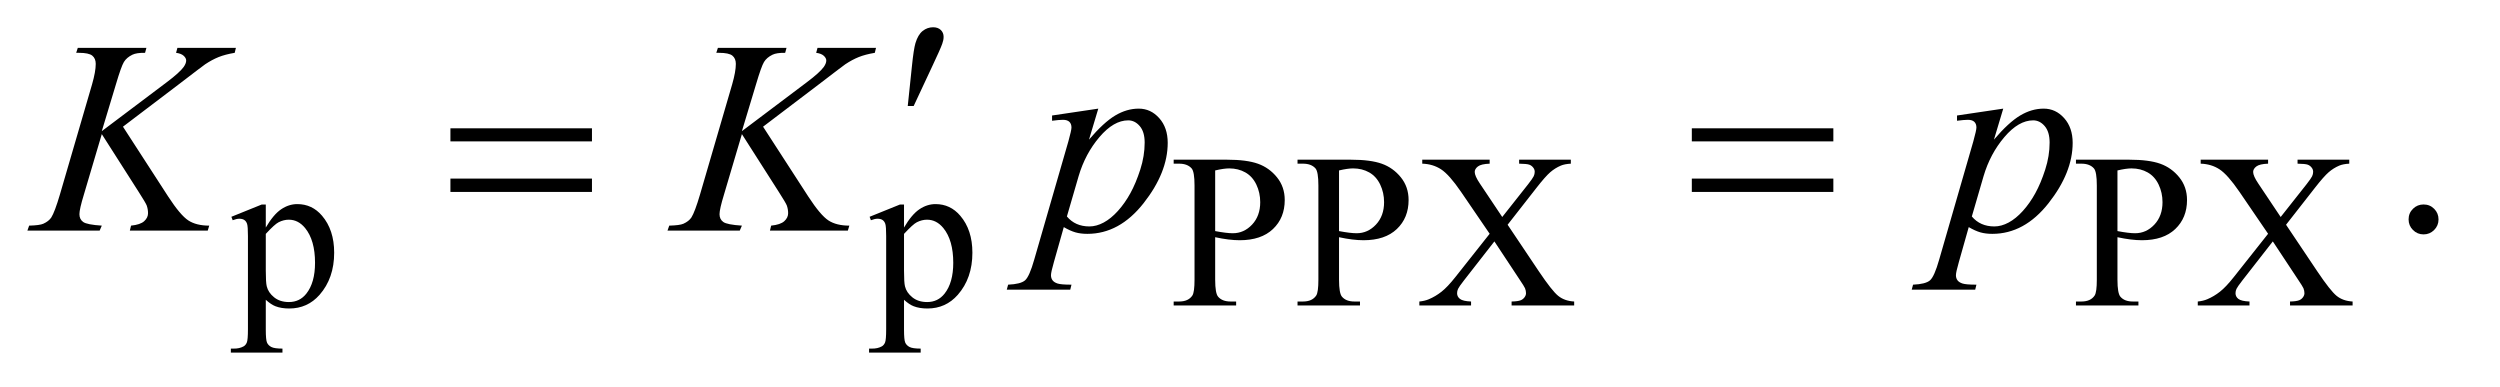 <?xml version="1.0" encoding="UTF-8"?>
<!DOCTYPE svg PUBLIC '-//W3C//DTD SVG 1.0//EN'
          'http://www.w3.org/TR/2001/REC-SVG-20010904/DTD/svg10.dtd'>
<svg stroke-dasharray="none" shape-rendering="auto" xmlns="http://www.w3.org/2000/svg" font-family="'Dialog'" text-rendering="auto" width="142" fill-opacity="1" color-interpolation="auto" color-rendering="auto" preserveAspectRatio="xMidYMid meet" font-size="12px" viewBox="0 0 142 22" fill="black" xmlns:xlink="http://www.w3.org/1999/xlink" stroke="black" image-rendering="auto" stroke-miterlimit="10" stroke-linecap="square" stroke-linejoin="miter" font-style="normal" stroke-width="1" height="22" stroke-dashoffset="0" font-weight="normal" stroke-opacity="1"
><!--Generated by the Batik Graphics2D SVG Generator--><defs id="genericDefs"
  /><g
  ><defs id="defs1"
    ><clipPath clipPathUnits="userSpaceOnUse" id="clipPath1"
      ><path d="M0.891 1.638 L90.372 1.638 L90.372 15.484 L0.891 15.484 L0.891 1.638 Z"
      /></clipPath
      ><clipPath clipPathUnits="userSpaceOnUse" id="clipPath2"
      ><path d="M28.457 52.332 L28.457 494.699 L2887.293 494.699 L2887.293 52.332 Z"
      /></clipPath
    ></defs
    ><g transform="scale(1.576,1.576) translate(-0.891,-1.638) matrix(0.031,0,0,0.031,0,0)"
    ><path d="M297.75 304.875 L333 290.625 L337.75 290.625 L337.75 317.375 Q346.625 302.25 355.562 296.188 Q364.5 290.125 374.375 290.125 Q391.625 290.125 403.125 303.625 Q417.25 320.125 417.25 346.625 Q417.25 376.25 400.25 395.625 Q386.25 411.5 365 411.5 Q355.75 411.5 349 408.875 Q344 407 337.75 401.375 L337.75 436.25 Q337.75 448 339.188 451.188 Q340.625 454.375 344.188 456.25 Q347.75 458.125 357.125 458.125 L357.125 462.75 L297.125 462.75 L297.125 458.125 L300.25 458.125 Q307.125 458.25 312 455.5 Q314.375 454.125 315.688 451.062 Q317 448 317 435.5 L317 327.25 Q317 316.125 316 313.125 Q315 310.125 312.812 308.625 Q310.625 307.125 306.875 307.125 Q303.875 307.125 299.25 308.875 L297.75 304.875 ZM337.75 324.75 L337.75 367.5 Q337.75 381.375 338.875 385.75 Q340.625 393 347.438 398.5 Q354.25 404 364.625 404 Q377.125 404 384.875 394.25 Q395 381.5 395 358.375 Q395 332.125 383.5 318 Q375.5 308.25 364.5 308.25 Q358.5 308.25 352.625 311.25 Q348.125 313.5 337.75 324.75 ZM1039.75 304.875 L1075 290.625 L1079.75 290.625 L1079.75 317.375 Q1088.625 302.25 1097.562 296.188 Q1106.5 290.125 1116.375 290.125 Q1133.625 290.125 1145.125 303.625 Q1159.25 320.125 1159.25 346.625 Q1159.25 376.25 1142.25 395.625 Q1128.25 411.5 1107 411.5 Q1097.75 411.5 1091 408.875 Q1086 407 1079.75 401.375 L1079.75 436.25 Q1079.75 448 1081.188 451.188 Q1082.625 454.375 1086.188 456.25 Q1089.75 458.125 1099.125 458.125 L1099.125 462.75 L1039.125 462.75 L1039.125 458.125 L1042.25 458.125 Q1049.125 458.25 1054 455.5 Q1056.375 454.125 1057.688 451.062 Q1059 448 1059 435.5 L1059 327.25 Q1059 316.125 1058 313.125 Q1057 310.125 1054.812 308.625 Q1052.625 307.125 1048.875 307.125 Q1045.875 307.125 1041.25 308.875 L1039.75 304.875 ZM1079.75 324.75 L1079.75 367.5 Q1079.75 381.375 1080.875 385.75 Q1082.625 393 1089.438 398.5 Q1096.25 404 1106.625 404 Q1119.125 404 1126.875 394.25 Q1137 381.5 1137 358.375 Q1137 332.125 1125.5 318 Q1117.5 308.25 1106.5 308.25 Q1100.5 308.25 1094.625 311.25 Q1090.125 313.5 1079.75 324.75 ZM1441.5 328.625 L1441.5 378 Q1441.5 394 1445 397.875 Q1449.75 403.375 1459.375 403.375 L1465.875 403.375 L1465.875 408 L1393.25 408 L1393.25 403.375 L1399.625 403.375 Q1410.375 403.375 1415 396.375 Q1417.5 392.5 1417.5 378 L1417.5 268.5 Q1417.5 252.5 1414.125 248.625 Q1409.25 243.125 1399.625 243.125 L1393.25 243.125 L1393.25 238.5 L1455.375 238.5 Q1478.125 238.5 1491.25 243.188 Q1504.375 247.875 1513.375 259 Q1522.375 270.125 1522.375 285.375 Q1522.375 306.125 1508.688 319.125 Q1495 332.125 1470 332.125 Q1463.875 332.125 1456.75 331.25 Q1449.625 330.375 1441.5 328.625 ZM1441.5 321.5 Q1448.125 322.75 1453.25 323.375 Q1458.375 324 1462 324 Q1475 324 1484.438 313.938 Q1493.875 303.875 1493.875 287.875 Q1493.875 276.875 1489.375 267.438 Q1484.875 258 1476.625 253.312 Q1468.375 248.625 1457.875 248.625 Q1451.5 248.625 1441.5 251 L1441.5 321.5 ZM1585.5 328.625 L1585.5 378 Q1585.5 394 1589 397.875 Q1593.75 403.375 1603.375 403.375 L1609.875 403.375 L1609.875 408 L1537.25 408 L1537.25 403.375 L1543.625 403.375 Q1554.375 403.375 1559 396.375 Q1561.5 392.5 1561.5 378 L1561.5 268.5 Q1561.5 252.5 1558.125 248.625 Q1553.25 243.125 1543.625 243.125 L1537.25 243.125 L1537.25 238.5 L1599.375 238.5 Q1622.125 238.5 1635.25 243.188 Q1648.375 247.875 1657.375 259 Q1666.375 270.125 1666.375 285.375 Q1666.375 306.125 1652.688 319.125 Q1639 332.125 1614 332.125 Q1607.875 332.125 1600.75 331.25 Q1593.625 330.375 1585.5 328.625 ZM1585.5 321.5 Q1592.125 322.75 1597.25 323.375 Q1602.375 324 1606 324 Q1619 324 1628.438 313.938 Q1637.875 303.875 1637.875 287.875 Q1637.875 276.875 1633.375 267.438 Q1628.875 258 1620.625 253.312 Q1612.375 248.625 1601.875 248.625 Q1595.5 248.625 1585.5 251 L1585.5 321.5 ZM1781.5 314.125 L1817.875 368.375 Q1833 390.875 1840.312 396.812 Q1847.625 402.75 1858.875 403.375 L1858.875 408 L1786.125 408 L1786.125 403.375 Q1793.375 403.25 1796.875 401.875 Q1799.5 400.75 1801.188 398.438 Q1802.875 396.125 1802.875 393.75 Q1802.875 390.875 1801.75 388 Q1800.875 385.875 1794.875 377 L1766.125 333.5 L1730.625 379 Q1725 386.25 1723.875 388.688 Q1722.75 391.125 1722.75 393.75 Q1722.75 397.75 1726.125 400.375 Q1729.5 403 1739 403.375 L1739 408 L1678.875 408 L1678.875 403.375 Q1685.25 402.75 1689.875 400.75 Q1697.625 397.5 1704.625 392 Q1711.625 386.5 1720.625 375.125 L1760.625 324.625 L1727.25 275.75 Q1713.625 255.875 1704.125 249.688 Q1694.625 243.5 1682.25 243.125 L1682.25 238.5 L1760.625 238.5 L1760.625 243.125 Q1750.625 243.5 1746.938 246.375 Q1743.25 249.25 1743.25 252.75 Q1743.25 257.375 1749.25 266.25 L1775.25 305.125 L1805.375 267 Q1810.625 260.25 1811.812 257.75 Q1813 255.25 1813 252.625 Q1813 250 1811.5 248 Q1809.625 245.375 1806.75 244.312 Q1803.875 243.25 1794.875 243.125 L1794.875 238.5 L1855 238.5 L1855 243.125 Q1847.875 243.5 1843.375 245.375 Q1836.625 248.25 1831 253.125 Q1825.375 258 1815.125 271.125 L1781.5 314.125 ZM2490.5 328.625 L2490.5 378 Q2490.5 394 2494 397.875 Q2498.75 403.375 2508.375 403.375 L2514.875 403.375 L2514.875 408 L2442.25 408 L2442.25 403.375 L2448.625 403.375 Q2459.375 403.375 2464 396.375 Q2466.5 392.5 2466.5 378 L2466.5 268.5 Q2466.5 252.5 2463.125 248.625 Q2458.25 243.125 2448.625 243.125 L2442.25 243.125 L2442.25 238.5 L2504.375 238.5 Q2527.125 238.5 2540.25 243.188 Q2553.375 247.875 2562.375 259 Q2571.375 270.125 2571.375 285.375 Q2571.375 306.125 2557.688 319.125 Q2544 332.125 2519 332.125 Q2512.875 332.125 2505.75 331.25 Q2498.625 330.375 2490.5 328.625 ZM2490.5 321.5 Q2497.125 322.75 2502.25 323.375 Q2507.375 324 2511 324 Q2524 324 2533.438 313.938 Q2542.875 303.875 2542.875 287.875 Q2542.875 276.875 2538.375 267.438 Q2533.875 258 2525.625 253.312 Q2517.375 248.625 2506.875 248.625 Q2500.5 248.625 2490.5 251 L2490.5 321.5 ZM2686.5 314.125 L2722.875 368.375 Q2738 390.875 2745.312 396.812 Q2752.625 402.75 2763.875 403.375 L2763.875 408 L2691.125 408 L2691.125 403.375 Q2698.375 403.25 2701.875 401.875 Q2704.5 400.75 2706.188 398.438 Q2707.875 396.125 2707.875 393.75 Q2707.875 390.875 2706.75 388 Q2705.875 385.875 2699.875 377 L2671.125 333.5 L2635.625 379 Q2630 386.25 2628.875 388.688 Q2627.75 391.125 2627.75 393.75 Q2627.75 397.75 2631.125 400.375 Q2634.5 403 2644 403.375 L2644 408 L2583.875 408 L2583.875 403.375 Q2590.25 402.75 2594.875 400.75 Q2602.625 397.5 2609.625 392 Q2616.625 386.5 2625.625 375.125 L2665.625 324.625 L2632.25 275.75 Q2618.625 255.875 2609.125 249.688 Q2599.625 243.5 2587.25 243.125 L2587.25 238.5 L2665.625 238.5 L2665.625 243.125 Q2655.625 243.5 2651.938 246.375 Q2648.25 249.25 2648.25 252.75 Q2648.25 257.375 2654.25 266.25 L2680.25 305.125 L2710.375 267 Q2715.625 260.25 2716.812 257.75 Q2718 255.25 2718 252.625 Q2718 250 2716.5 248 Q2714.625 245.375 2711.75 244.312 Q2708.875 243.25 2699.875 243.125 L2699.875 238.5 L2760 238.5 L2760 243.125 Q2752.875 243.5 2748.375 245.375 Q2741.625 248.25 2736 253.125 Q2730.375 258 2720.125 271.125 L2686.5 314.125 Z" stroke="none" clip-path="url(#clipPath2)"
    /></g
    ><g transform="matrix(0.049,0,0,0.049,-1.404,-2.581)"
    ><path d="M2838 289.688 Q2845.344 289.688 2850.344 294.766 Q2855.344 299.844 2855.344 307.031 Q2855.344 314.219 2850.266 319.297 Q2845.188 324.375 2838 324.375 Q2830.812 324.375 2825.734 319.297 Q2820.656 314.219 2820.656 307.031 Q2820.656 299.688 2825.734 294.688 Q2830.812 289.688 2838 289.688 Z" stroke="none" clip-path="url(#clipPath2)"
    /></g
    ><g transform="matrix(0.049,0,0,0.049,-1.404,-2.581)"
    ><path d="M171.188 199.531 L223.688 280.625 Q237.75 302.188 246.969 308.203 Q256.188 314.219 271.188 314.219 L269.469 320 L179.156 320 L180.562 314.219 Q191.344 313.125 195.797 309.062 Q200.25 305 200.25 299.844 Q200.25 295.156 198.688 290.781 Q197.438 287.656 189.625 275.469 L146.656 208.125 L125.875 278.281 Q120.719 295.156 120.719 300.938 Q120.719 306.875 125.094 310 Q129.469 313.125 146.656 314.219 L144.156 320 L60.406 320 L62.438 314.219 Q74.625 313.906 78.844 312.031 Q85.094 309.219 88.062 304.844 Q92.125 298.438 98.062 278.281 L135.406 150.312 Q139.625 135.625 139.625 126.719 Q139.625 120.469 135.641 117.188 Q131.656 113.906 120.094 113.906 L116.969 113.906 L118.844 108.125 L198.375 108.125 L196.812 113.906 Q186.969 113.75 182.125 116.094 Q175.406 119.375 172.281 124.531 Q169.156 129.688 163.062 150.312 L146.656 204.688 L221.969 147.969 Q236.969 136.719 241.656 130.156 Q244.469 126.094 244.469 122.812 Q244.469 120 241.578 117.344 Q238.688 114.688 232.75 113.906 L234.312 108.125 L302.125 108.125 L300.719 113.906 Q289.625 115.781 282.047 118.828 Q274.469 121.875 266.5 127.188 Q264.156 128.75 236.031 150.312 L171.188 199.531 ZM913.188 199.531 L965.688 280.625 Q979.75 302.188 988.969 308.203 Q998.188 314.219 1013.188 314.219 L1011.469 320 L921.156 320 L922.562 314.219 Q933.344 313.125 937.797 309.062 Q942.25 305 942.25 299.844 Q942.25 295.156 940.688 290.781 Q939.438 287.656 931.625 275.469 L888.656 208.125 L867.875 278.281 Q862.719 295.156 862.719 300.938 Q862.719 306.875 867.094 310 Q871.469 313.125 888.656 314.219 L886.156 320 L802.406 320 L804.438 314.219 Q816.625 313.906 820.844 312.031 Q827.094 309.219 830.062 304.844 Q834.125 298.438 840.062 278.281 L877.406 150.312 Q881.625 135.625 881.625 126.719 Q881.625 120.469 877.641 117.188 Q873.656 113.906 862.094 113.906 L858.969 113.906 L860.844 108.125 L940.375 108.125 L938.812 113.906 Q928.969 113.75 924.125 116.094 Q917.406 119.375 914.281 124.531 Q911.156 129.688 905.062 150.312 L888.656 204.688 L963.969 147.969 Q978.969 136.719 983.656 130.156 Q986.469 126.094 986.469 122.812 Q986.469 120 983.578 117.344 Q980.688 114.688 974.75 113.906 L976.312 108.125 L1044.125 108.125 L1042.719 113.906 Q1031.625 115.781 1024.047 118.828 Q1016.469 121.875 1008.5 127.188 Q1006.156 128.75 978.031 150.312 L913.188 199.531 ZM1301.781 178.594 L1291 214.531 Q1308.031 194.531 1321.391 186.562 Q1334.75 178.594 1348.656 178.594 Q1362.562 178.594 1372.406 189.609 Q1382.25 200.625 1382.25 218.281 Q1382.25 252.656 1354.281 288.203 Q1326.312 323.75 1289.125 323.75 Q1281.312 323.75 1275.297 322.031 Q1269.281 320.312 1261.781 315.938 L1250.375 356.25 Q1246.938 368.125 1246.938 371.719 Q1246.938 375.156 1248.734 377.578 Q1250.531 380 1254.594 381.328 Q1258.656 382.656 1270.688 382.656 L1269.281 388.438 L1195.688 388.438 L1197.25 382.656 Q1211.781 382.031 1216.859 377.656 Q1221.938 373.281 1227.562 353.438 L1267.094 216.562 Q1270.688 203.594 1270.688 200.469 Q1270.688 196.25 1268.266 193.906 Q1265.844 191.562 1260.844 191.562 Q1256.312 191.562 1248.188 192.656 L1248.188 186.562 L1301.781 178.594 ZM1265.375 303.594 Q1275.062 315.156 1291.469 315.156 Q1299.594 315.156 1308.031 310.625 Q1316.469 306.094 1324.516 297.188 Q1332.562 288.281 1338.969 276.641 Q1345.375 265 1350.453 249.219 Q1355.531 233.438 1355.531 217.969 Q1355.531 205.469 1349.828 198.828 Q1344.125 192.188 1336.469 192.188 Q1319.594 192.188 1303.109 211.562 Q1286.625 230.938 1278.969 256.875 L1265.375 303.594 ZM2350.781 178.594 L2340 214.531 Q2357.031 194.531 2370.391 186.562 Q2383.75 178.594 2397.656 178.594 Q2411.562 178.594 2421.406 189.609 Q2431.25 200.625 2431.25 218.281 Q2431.25 252.656 2403.281 288.203 Q2375.312 323.75 2338.125 323.75 Q2330.312 323.75 2324.297 322.031 Q2318.281 320.312 2310.781 315.938 L2299.375 356.25 Q2295.938 368.125 2295.938 371.719 Q2295.938 375.156 2297.734 377.578 Q2299.531 380 2303.594 381.328 Q2307.656 382.656 2319.688 382.656 L2318.281 388.438 L2244.688 388.438 L2246.25 382.656 Q2260.781 382.031 2265.859 377.656 Q2270.938 373.281 2276.562 353.438 L2316.094 216.562 Q2319.688 203.594 2319.688 200.469 Q2319.688 196.25 2317.266 193.906 Q2314.844 191.562 2309.844 191.562 Q2305.312 191.562 2297.188 192.656 L2297.188 186.562 L2350.781 178.594 ZM2314.375 303.594 Q2324.062 315.156 2340.469 315.156 Q2348.594 315.156 2357.031 310.625 Q2365.469 306.094 2373.516 297.188 Q2381.562 288.281 2387.969 276.641 Q2394.375 265 2399.453 249.219 Q2404.531 233.438 2404.531 217.969 Q2404.531 205.469 2398.828 198.828 Q2393.125 192.188 2385.469 192.188 Q2368.594 192.188 2352.109 211.562 Q2335.625 230.938 2327.969 256.875 L2314.375 303.594 Z" stroke="none" clip-path="url(#clipPath2)"
    /></g
    ><g transform="matrix(0.049,0,0,0.049,-1.404,-2.581)"
    ><path d="M1080.906 175.531 L1085.75 129.281 Q1087.781 109.594 1089.812 102.719 Q1092.781 92.875 1098.172 88.578 Q1103.562 84.281 1110.281 84.281 Q1115.906 84.281 1119.188 87.406 Q1122.469 90.531 1122.469 95.375 Q1122.469 99.125 1120.906 103.344 Q1118.875 109.281 1109.344 129.438 L1087.781 175.531 L1080.906 175.531 Z" stroke="none" clip-path="url(#clipPath2)"
    /></g
    ><g transform="matrix(0.049,0,0,0.049,-1.404,-2.581)"
    ><path d="M550.781 201.406 L714.844 201.406 L714.844 216.562 L550.781 216.562 L550.781 201.406 ZM550.781 259.688 L714.844 259.688 L714.844 275.156 L550.781 275.156 L550.781 259.688 ZM1989.781 201.406 L2153.844 201.406 L2153.844 216.562 L1989.781 216.562 L1989.781 201.406 ZM1989.781 259.688 L2153.844 259.688 L2153.844 275.156 L1989.781 275.156 L1989.781 259.688 Z" stroke="none" clip-path="url(#clipPath2)"
    /></g
  ></g
></svg
>
